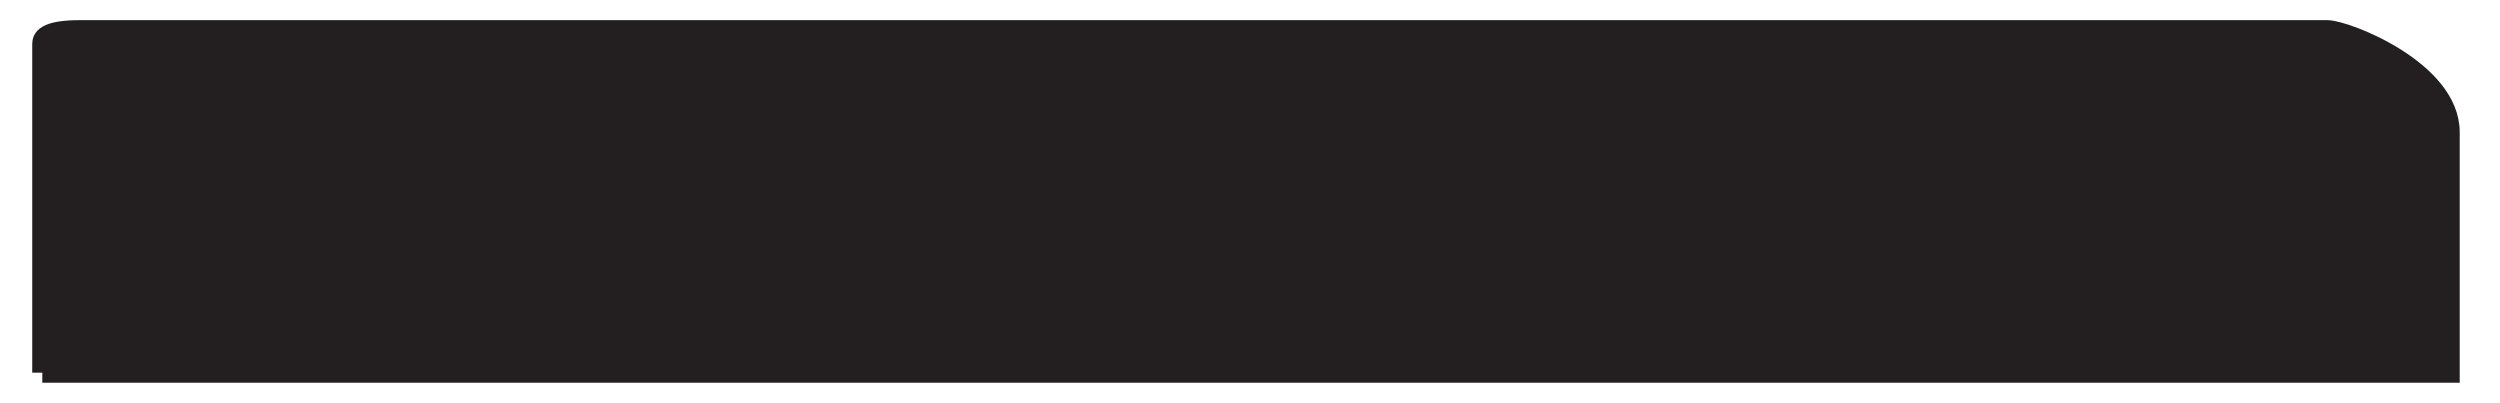 <svg xmlns="http://www.w3.org/2000/svg" xmlns:xlink="http://www.w3.org/1999/xlink" viewBox="0 0 124.11 20"><defs><clipPath id="a"><rect x="0.6" width="122.51" height="20" style="fill:none"/></clipPath></defs><g style="isolation:isolate"><g style="mix-blend-mode:darken"><g style="clip-path:url(#a)"><path d="M2.1,18.5V2.19c0-.25.1-.69,1.87-.69H115.53c.94,0,6.08,2,6.08,5.06V18.5H2.1Z" style="fill:#231f20"/><path d="M2.1,18.5V2.19c0-.25.1-.69,1.87-.69H115.53c.94,0,6.08,2,6.08,5.06V18.5H2.1" style="fill:none;stroke:#231f20"/></g></g><rect x="-50.04" y="-355.36" width="612" height="792" style="fill:none"/><rect x="-50.04" y="-355.36" width="612" height="792" style="fill:none"/><rect x="-50.04" y="-355.36" width="612" height="792" style="fill:none"/><rect x="-50.04" y="-355.36" width="612" height="792" style="fill:none"/><rect x="-50.04" y="-355.36" width="612" height="792" style="fill:none"/></g></svg>
